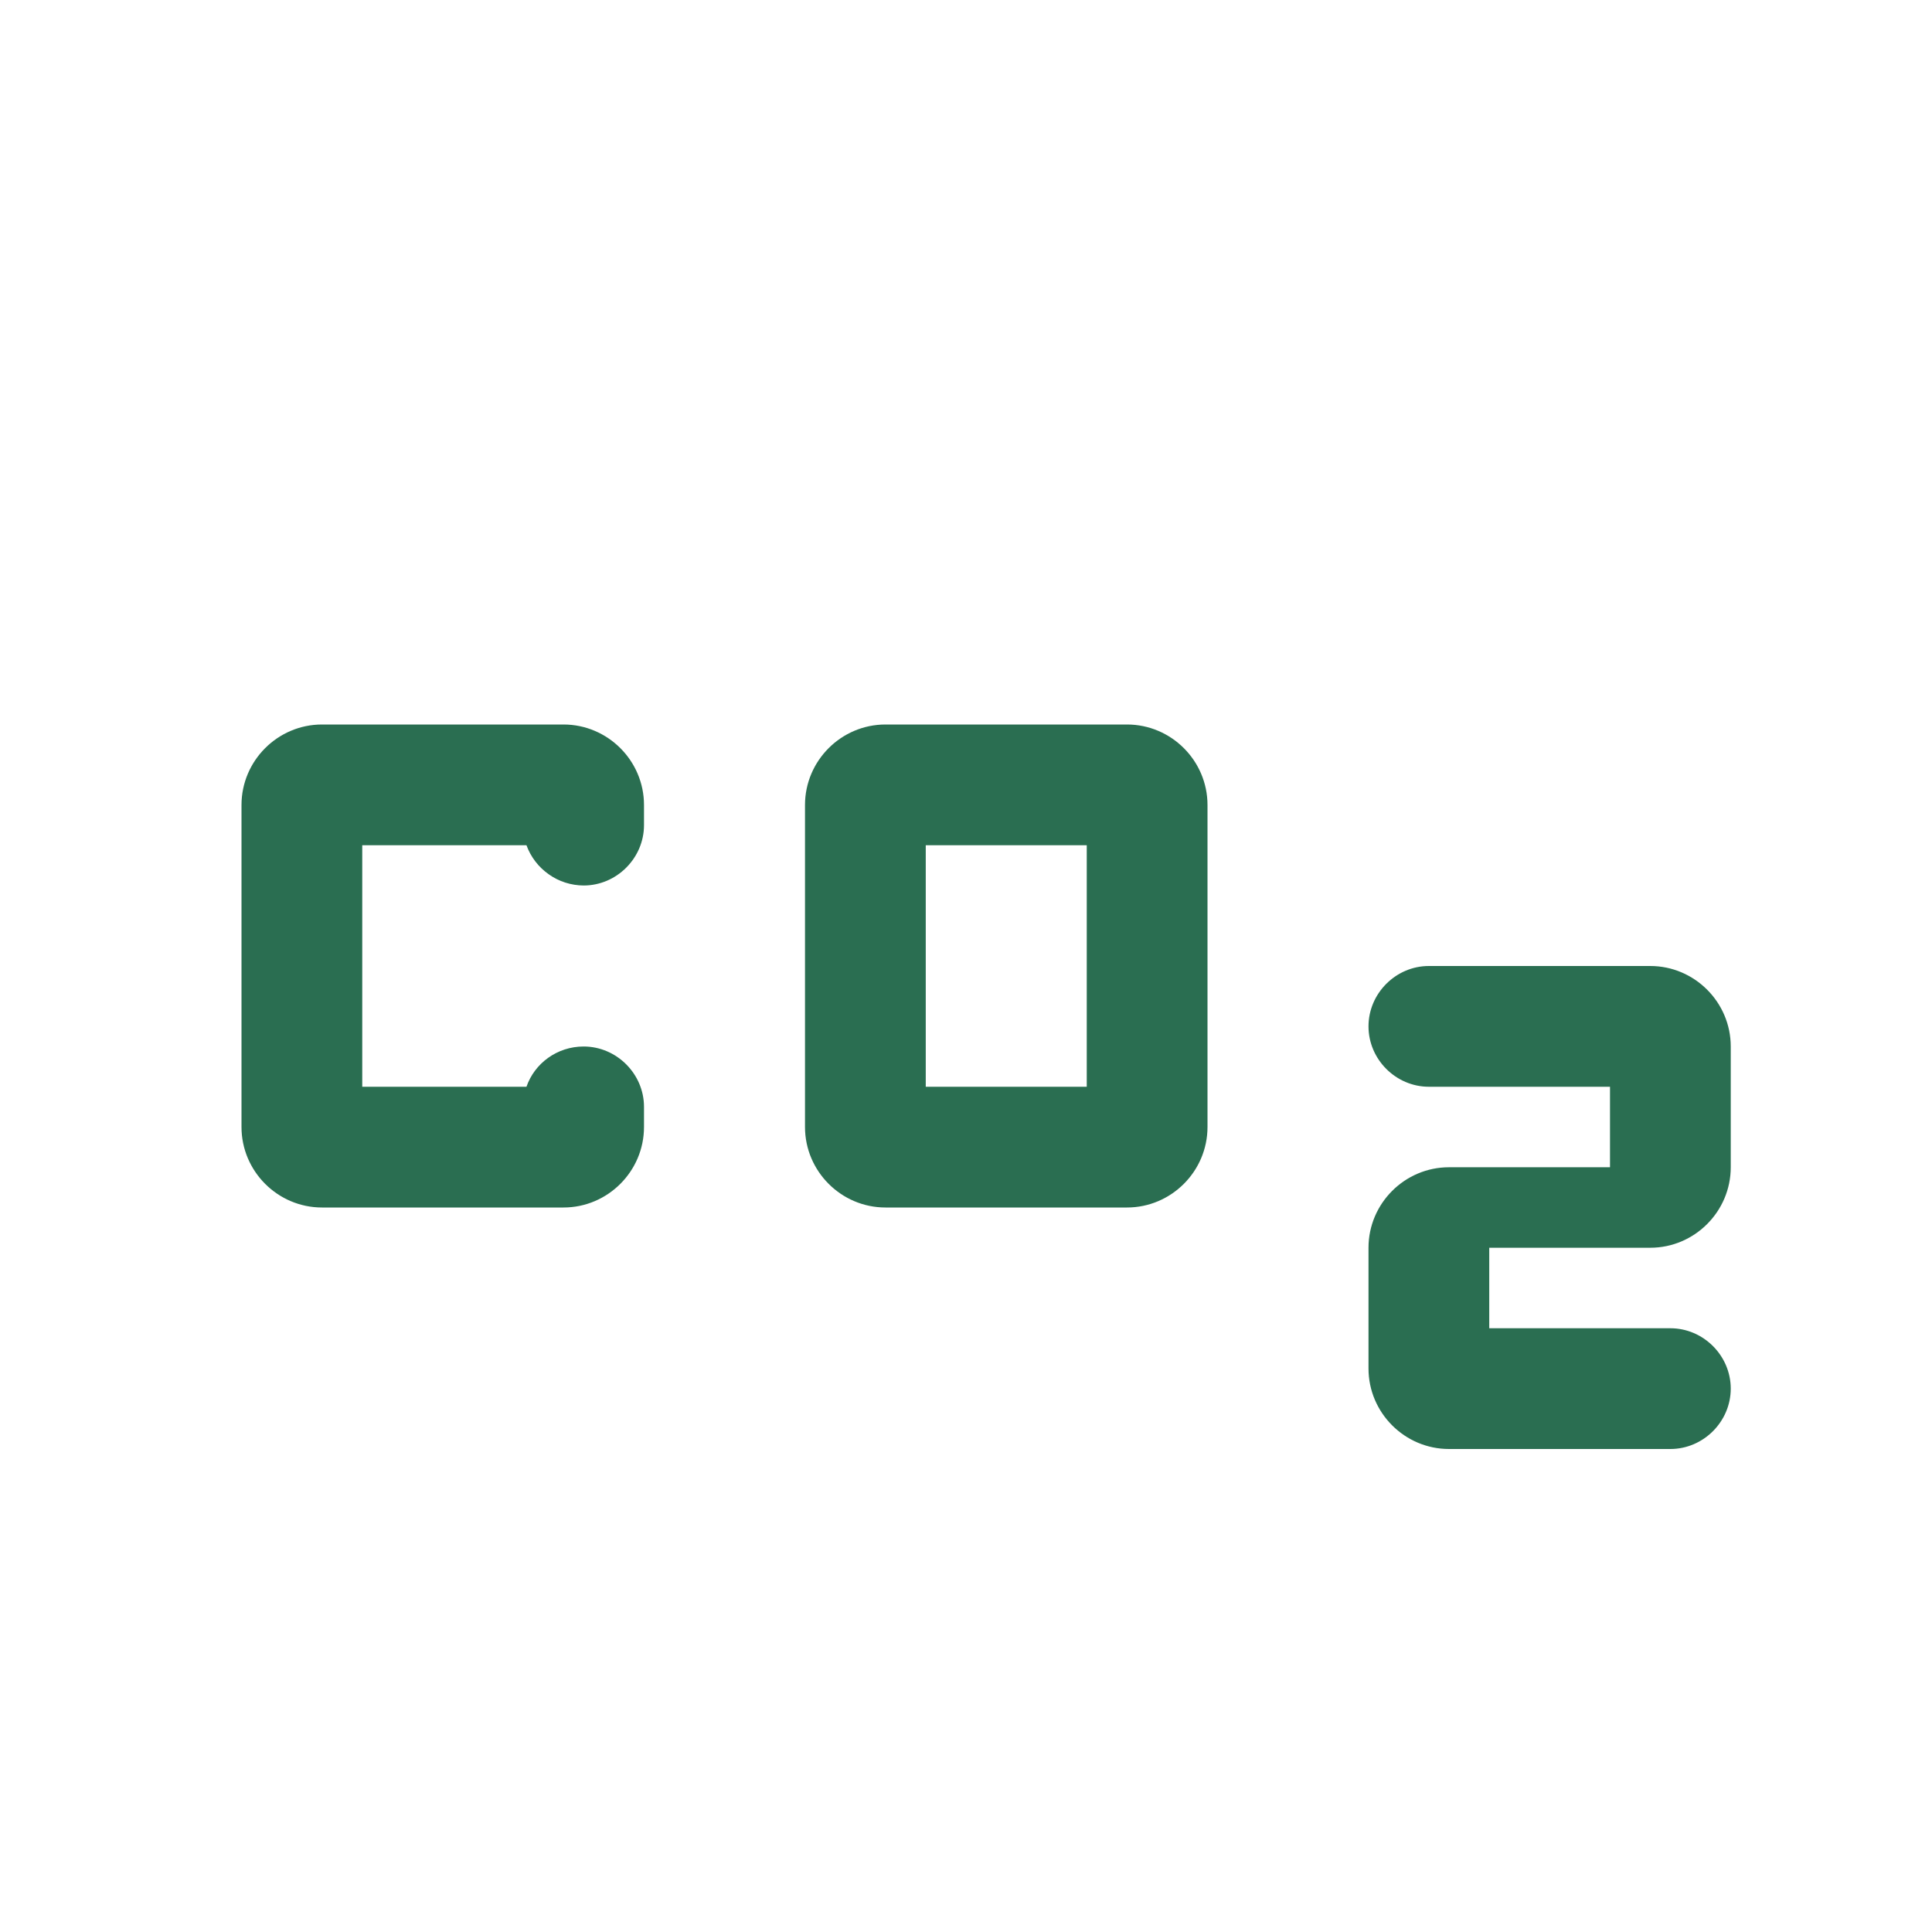 <svg width="24" height="24" viewBox="0 0 24 24" fill="none" xmlns="http://www.w3.org/2000/svg">
<path d="M14 9H11C10.45 9 10 9.45 10 10V14C10 14.55 10.45 15 11 15H14C14.55 15 15 14.55 15 14V10C15 9.45 14.55 9 14 9ZM13.5 13.5H11.5V10.5H13.5V13.5ZM20.5 15.5H18.5V16.5H20.75C21.16 16.5 21.5 16.84 21.5 17.25C21.5 17.66 21.16 18 20.75 18H18C17.45 18 17 17.55 17 17V15.5C17 14.95 17.45 14.5 18 14.5H20V13.5H17.75C17.34 13.5 17 13.16 17 12.75C17 12.34 17.34 12 17.75 12H20.5C21.05 12 21.5 12.45 21.5 13V14.5C21.5 15.05 21.05 15.5 20.5 15.5ZM8 14C8 14.55 7.55 15 7 15H4C3.45 15 3 14.55 3 14V10C3 9.45 3.45 9 4 9H7C7.55 9 8 9.45 8 10V10.25C8 10.66 7.66 11 7.25 11C7.095 10.999 6.943 10.951 6.817 10.861C6.69 10.772 6.593 10.646 6.54 10.5H4.5V13.5H6.54C6.64 13.21 6.92 13 7.25 13C7.66 13 8 13.34 8 13.75V14Z" fill="#2A6E51"/>
</svg>
